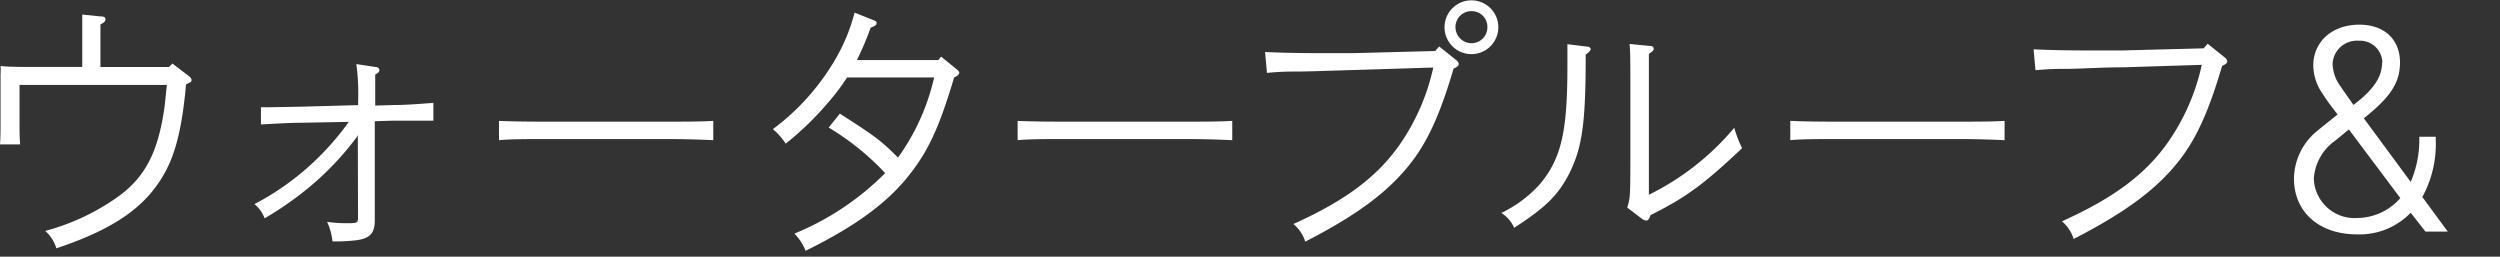 <svg xmlns="http://www.w3.org/2000/svg" viewBox="0 0 224 23"><rect x="0" y="0" width="224" height="23" fill="#333333" stroke="none"/><g fill="#fff"><path d="M7.37 2.83v-1.53l1.63.17c.33 0 .45.09.45.26s-.09.27-.45.46v3.81h6.14l.31-.31 1.45 1.11c.19.14.26.24.26.38a.23.23 0 0 1-.16.22l-.33.16c-.41 4.54-1.13 7-2.62 9.05-1.7 2.4-4.47 4.13-9 5.64a3.35 3.35 0 0 0-1-1.56 20.07 20.07 0 0 0 6.79-3.26c2.21-1.71 3.31-3.84 3.87-7.63.07-.51.07-.53.24-2.19h-13.2v3.39c0 .62 0 1.17.05 1.94h-1.8c.05-.65.05-1.34.05-1.94v-4.37a5.18 5.18 0 0 0 0-.72c.57.09 2.25.09 3.05.09h4.27zM32.06 12.1a1.44 1.44 0 0 1-.19.31 26.09 26.09 0 0 1-5.76 5.59 27.08 27.08 0 0 1-2.4 1.56 3 3 0 0 0-.91-1.27 24.13 24.13 0 0 0 8.45-7.37l-4.35.08c-1 0-2.52.1-3.52.15v-1.54h.72l2.81-.05 5.18-.14v-.3a20.38 20.38 0 0 0-.16-3.38l1.69.26c.22 0 .37.12.37.28s-.1.27-.37.39v2.79l1.68-.05c1.15 0 2.54-.12 3.53-.19v1.59h-3.53l-1.72.05v8.88c0 1.15-.43 1.61-1.6 1.78a16 16 0 0 1-2.19.11 5.5 5.5 0 0 0-.48-1.75 12.13 12.13 0 0 0 1.69.12c1 0 1.08 0 1.08-.55zM63.91 12.56c-1-.05-2.71-.1-3.82-.1h-11.57c-1.22 0-2.8 0-3.81.1v-1.73c1 .05 2.59.07 3.81.07h11.57c1.11 0 2.79 0 3.82-.07zM84.08 5.38l.24-.31 1.39 1.13c.19.16.24.24.24.33s-.12.27-.46.41c-1.32 4.42-2.28 6.53-4 8.71-2 2.57-5 4.71-9.31 6.82a4.61 4.61 0 0 0-1-1.54 24.6 24.6 0 0 0 8.13-5.42 23.24 23.24 0 0 0-5.06-4.08l1-1.25c3.21 2.06 3.67 2.4 5.21 3.94a19.79 19.79 0 0 0 3.24-7.18h-7.8a19.41 19.41 0 0 1-1.64 2.18 27.23 27.23 0 0 1-3.86 3.75 6 6 0 0 0-1.15-1.3 20.81 20.81 0 0 0 5.4-5.93 16.4 16.4 0 0 0 1.92-4.51l1.63.65c.26.1.34.14.34.29s-.08.24-.53.41a26.51 26.51 0 0 1-1.23 2.9zM110.41 12.56c-1-.05-2.71-.1-3.81-.1h-11.6c-1.23 0-2.81 0-3.82.1v-1.73c1 .05 2.59.07 3.82.07h11.6c1.1 0 2.78 0 3.81-.07zM130.53 5.43a.46.46 0 0 1 .17.31c0 .14-.1.24-.46.41-1.13 3.84-2.18 6.24-3.62 8.18-2 2.69-4.9 4.88-9.67 7.32a3.41 3.41 0 0 0-1.06-1.58c4.75-2.14 7.63-4.32 9.65-7.3a19.22 19.22 0 0 0 2.88-6.72l-7 .22c-1.89.05-3.57.12-5 .14-1 0-1.58 0-2.9.12l-.17-1.87c1.61.07 2.93.1 4.8.1h3.17l7.27-.19.36-.41zm3.72-3a2.41 2.41 0 1 1-2.4-2.4 2.41 2.41 0 0 1 2.4 2.37zm-3.84 0a1.44 1.44 0 0 0 1.44 1.44 1.42 1.42 0 0 0 1.42-1.44 1.4 1.4 0 0 0-1.42-1.43 1.42 1.42 0 0 0-1.44 1.4zM142.22 4.18c.17 0 .31.12.31.22s-.19.33-.45.48c0 6.26-.32 8.35-1.49 10.7-1 1.92-2.09 3-4.92 4.83a3 3 0 0 0-1.15-1.33 11.14 11.14 0 0 0 3.48-2.61c1.89-2.28 2.44-4.68 2.44-10.51v-2zm3.58 14.42c.26-.84.28-1 .28-4.46v-6.6c0-1.87 0-2.93-.07-3.6l1.75.17c.29 0 .41.09.41.26s-.12.24-.43.46v12.62a23.54 23.54 0 0 0 7.65-6 11 11 0 0 0 .7 1.83c-3.46 3.26-5 4.39-8.21 6-.1.34-.22.48-.36.48a.71.71 0 0 1-.38-.14zM179.61 12.56c-1-.05-2.71-.1-3.81-.1h-11.57c-1.23 0-2.81 0-3.82.1v-1.73c1 .05 2.59.07 3.82.07h11.57c1.1 0 2.78 0 3.81-.07zM199.39 5.19a.46.46 0 0 1 .17.31c0 .14-.1.24-.46.41-1.13 3.84-2.18 6.24-3.62 8.18-2 2.69-4.9 4.87-9.68 7.32a3.37 3.37 0 0 0-1.05-1.58c4.75-2.14 7.63-4.32 9.65-7.3a19.22 19.22 0 0 0 2.88-6.72l-7 .22c-1.89 0-3.57.12-5 .14-1 0-1.58 0-2.9.12l-.17-1.87c1.61.07 2.93.1 4.8.1h3.17l7.27-.19.36-.41zM216 19.06a6.37 6.37 0 0 1-4.8 1.94c-3.41 0-5.66-2-5.66-5a5.6 5.6 0 0 1 2.18-4.35c.34-.28.46-.38 1.73-1.39-1-1.29-1.1-1.49-1.44-2a4.51 4.51 0 0 1-.74-2.38c0-2.16 1.7-3.67 4.13-3.67 2.23 0 3.64 1.32 3.64 3.39 0 1.8-.84 3.09-3.24 5l4.2 5.7a9.63 9.63 0 0 0 .77-4v-.05h1.47v.22a9.86 9.86 0 0 1-1.2 5.18l2.28 3.1h-2zm-5.54-7.46l-1.22 1a4.51 4.51 0 0 0-1.92 3.4 3.65 3.65 0 0 0 3.93 3.53 5.18 5.18 0 0 0 3.82-1.78zm3-6a2 2 0 0 0-2.12-1.95 2.18 2.18 0 0 0-2.34 2.07 3.53 3.53 0 0 0 .7 2c.14.22.53.77 1.17 1.68 1.85-1.4 2.57-2.53 2.57-3.85z"/></g></svg>